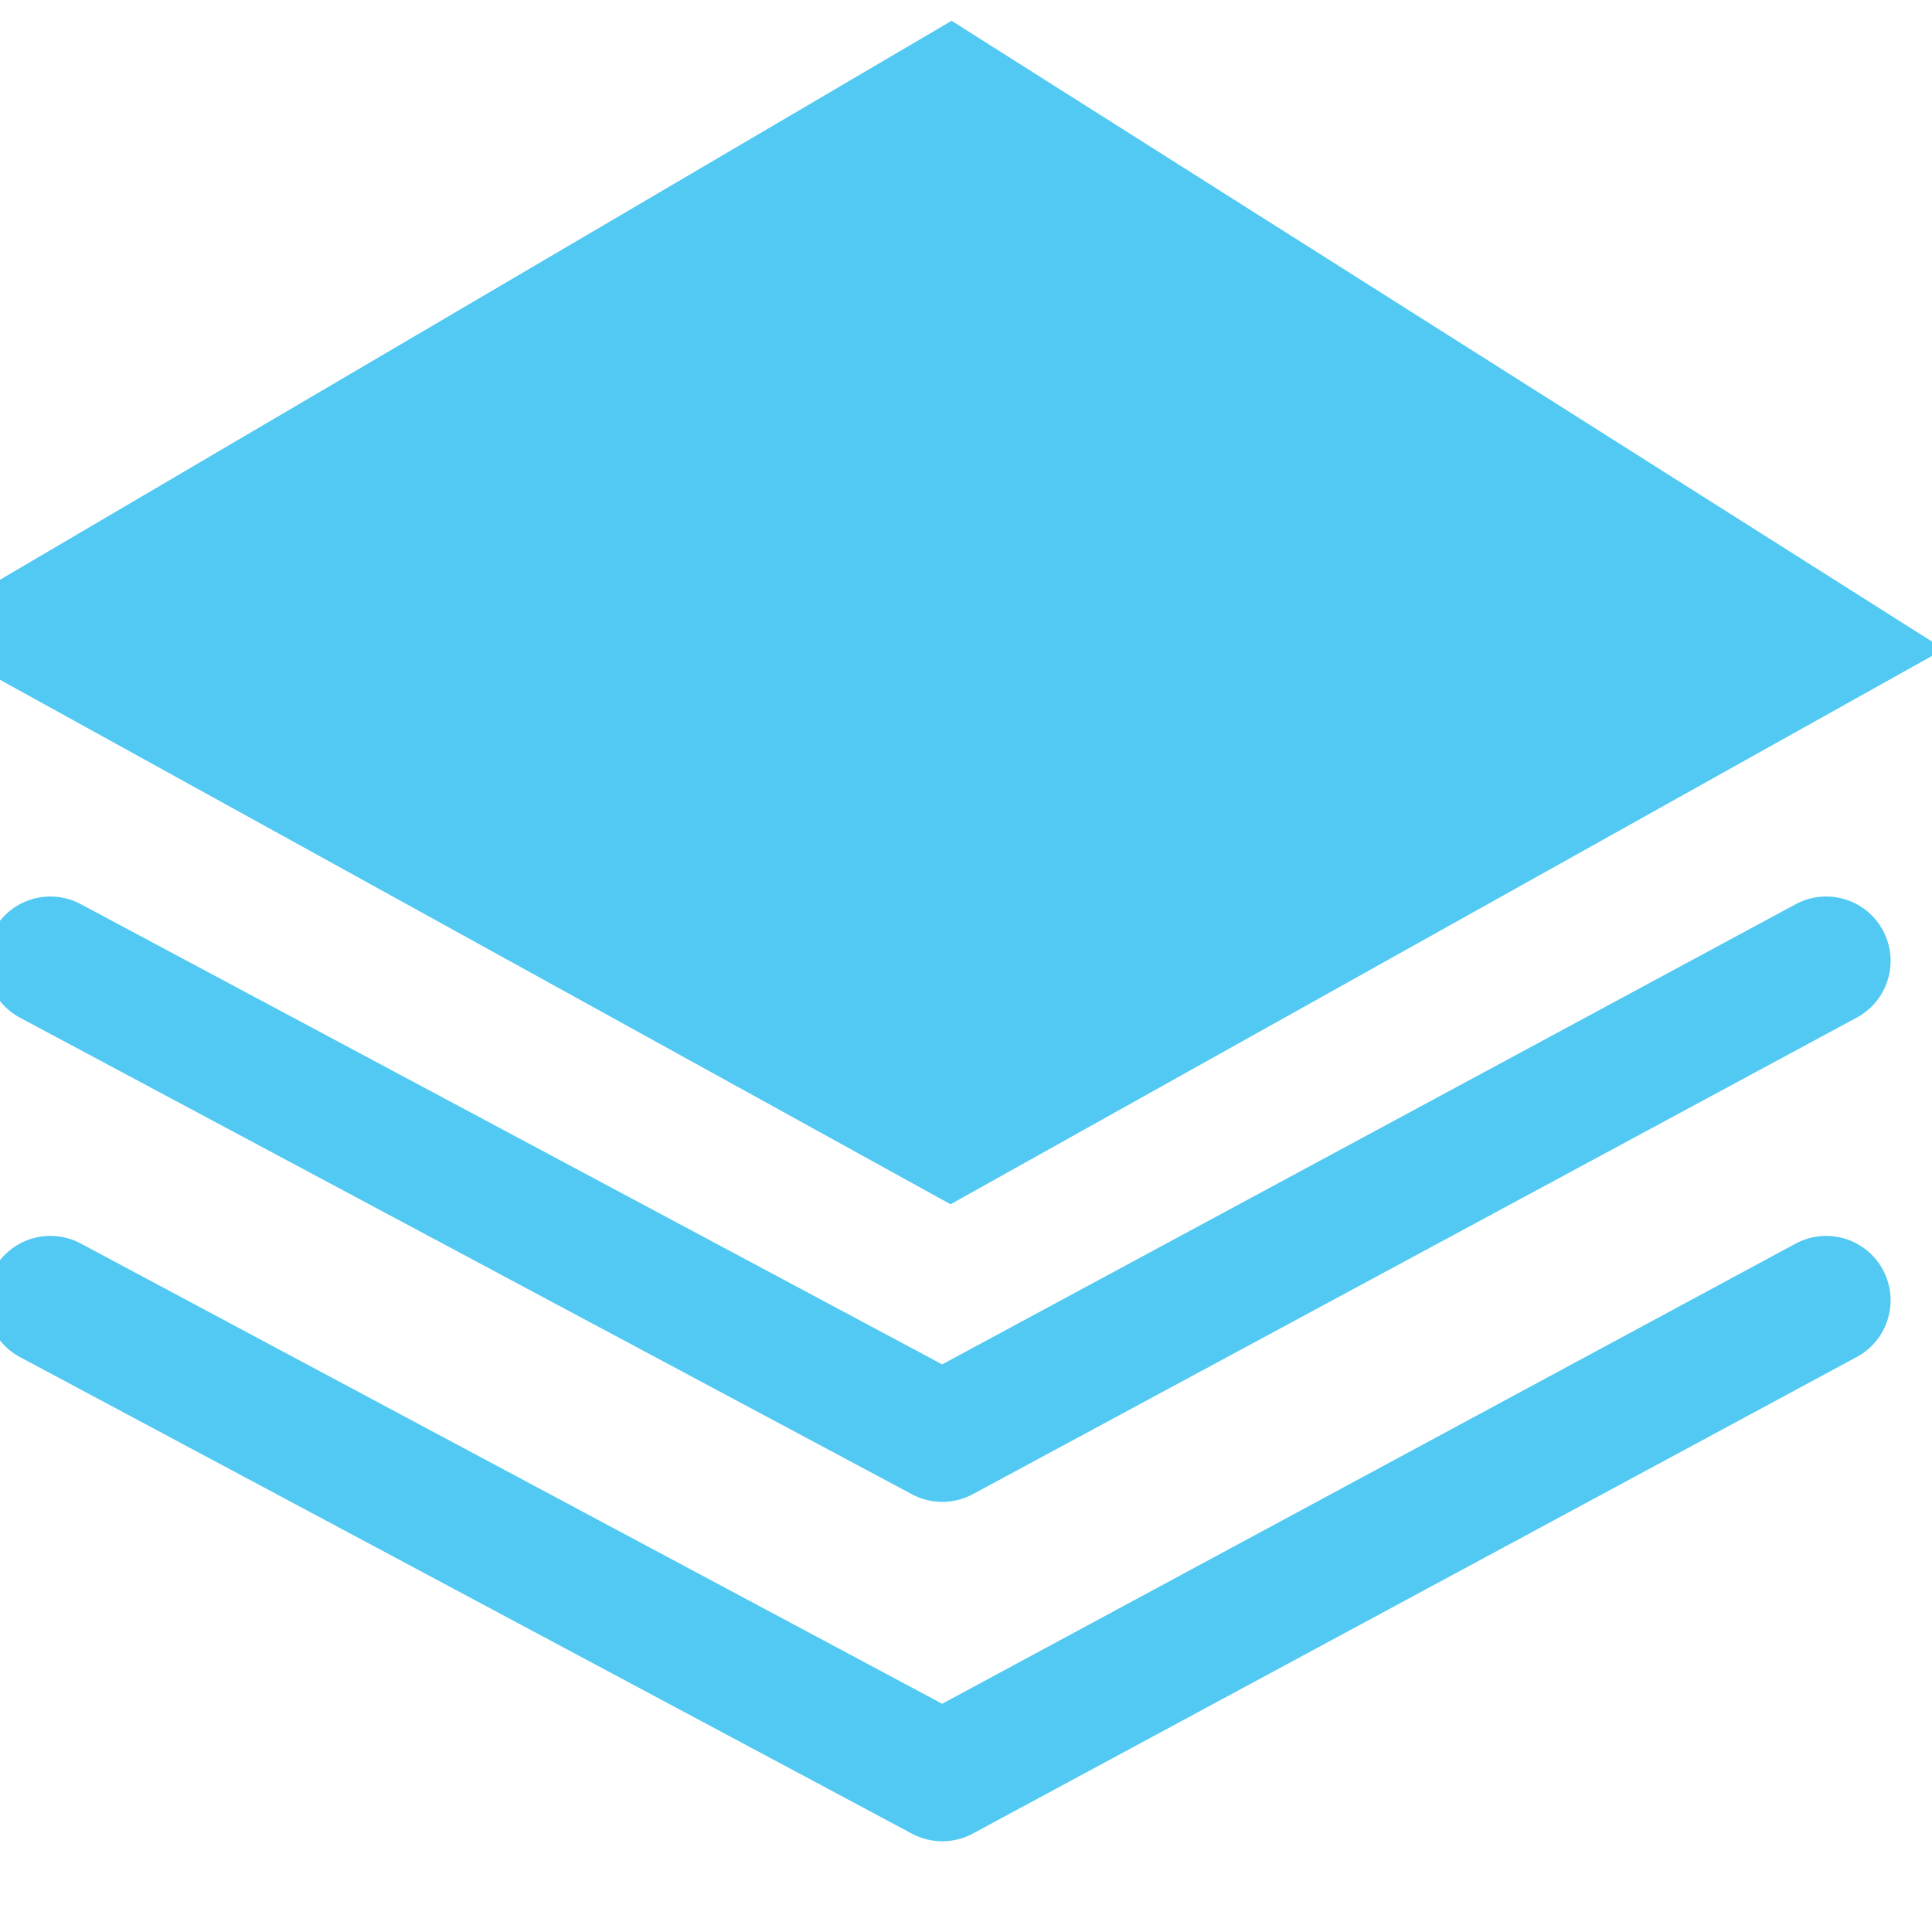 <svg xmlns="http://www.w3.org/2000/svg" width="30" height="30" viewBox="0 0 30 30">
  <defs>
    <style>
      .cls-1 {
        fill: #51c9f2;
      }

      .cls-1, .cls-2 {
        stroke: #51c9f2;
        stroke-width: 2px;
        fill-rule: evenodd;
      }

      .cls-2 {
        fill: none;
        stroke-linecap: round;
        stroke-linejoin: round;
      }
    </style>
  </defs>
  <path class="cls-1" d="M28.233,10.027L14.757,17.556l-14.1-7.78,14.1-8.282Z"/>
  <path class="cls-2" d="M0.782,14.921l13.85,7.4,13.725-7.4"/>
  <path id="Shape_1_copy" data-name="Shape 1 copy" class="cls-2" d="M0.782,20.191l13.85,7.4,13.725-7.4"/>
</svg>
